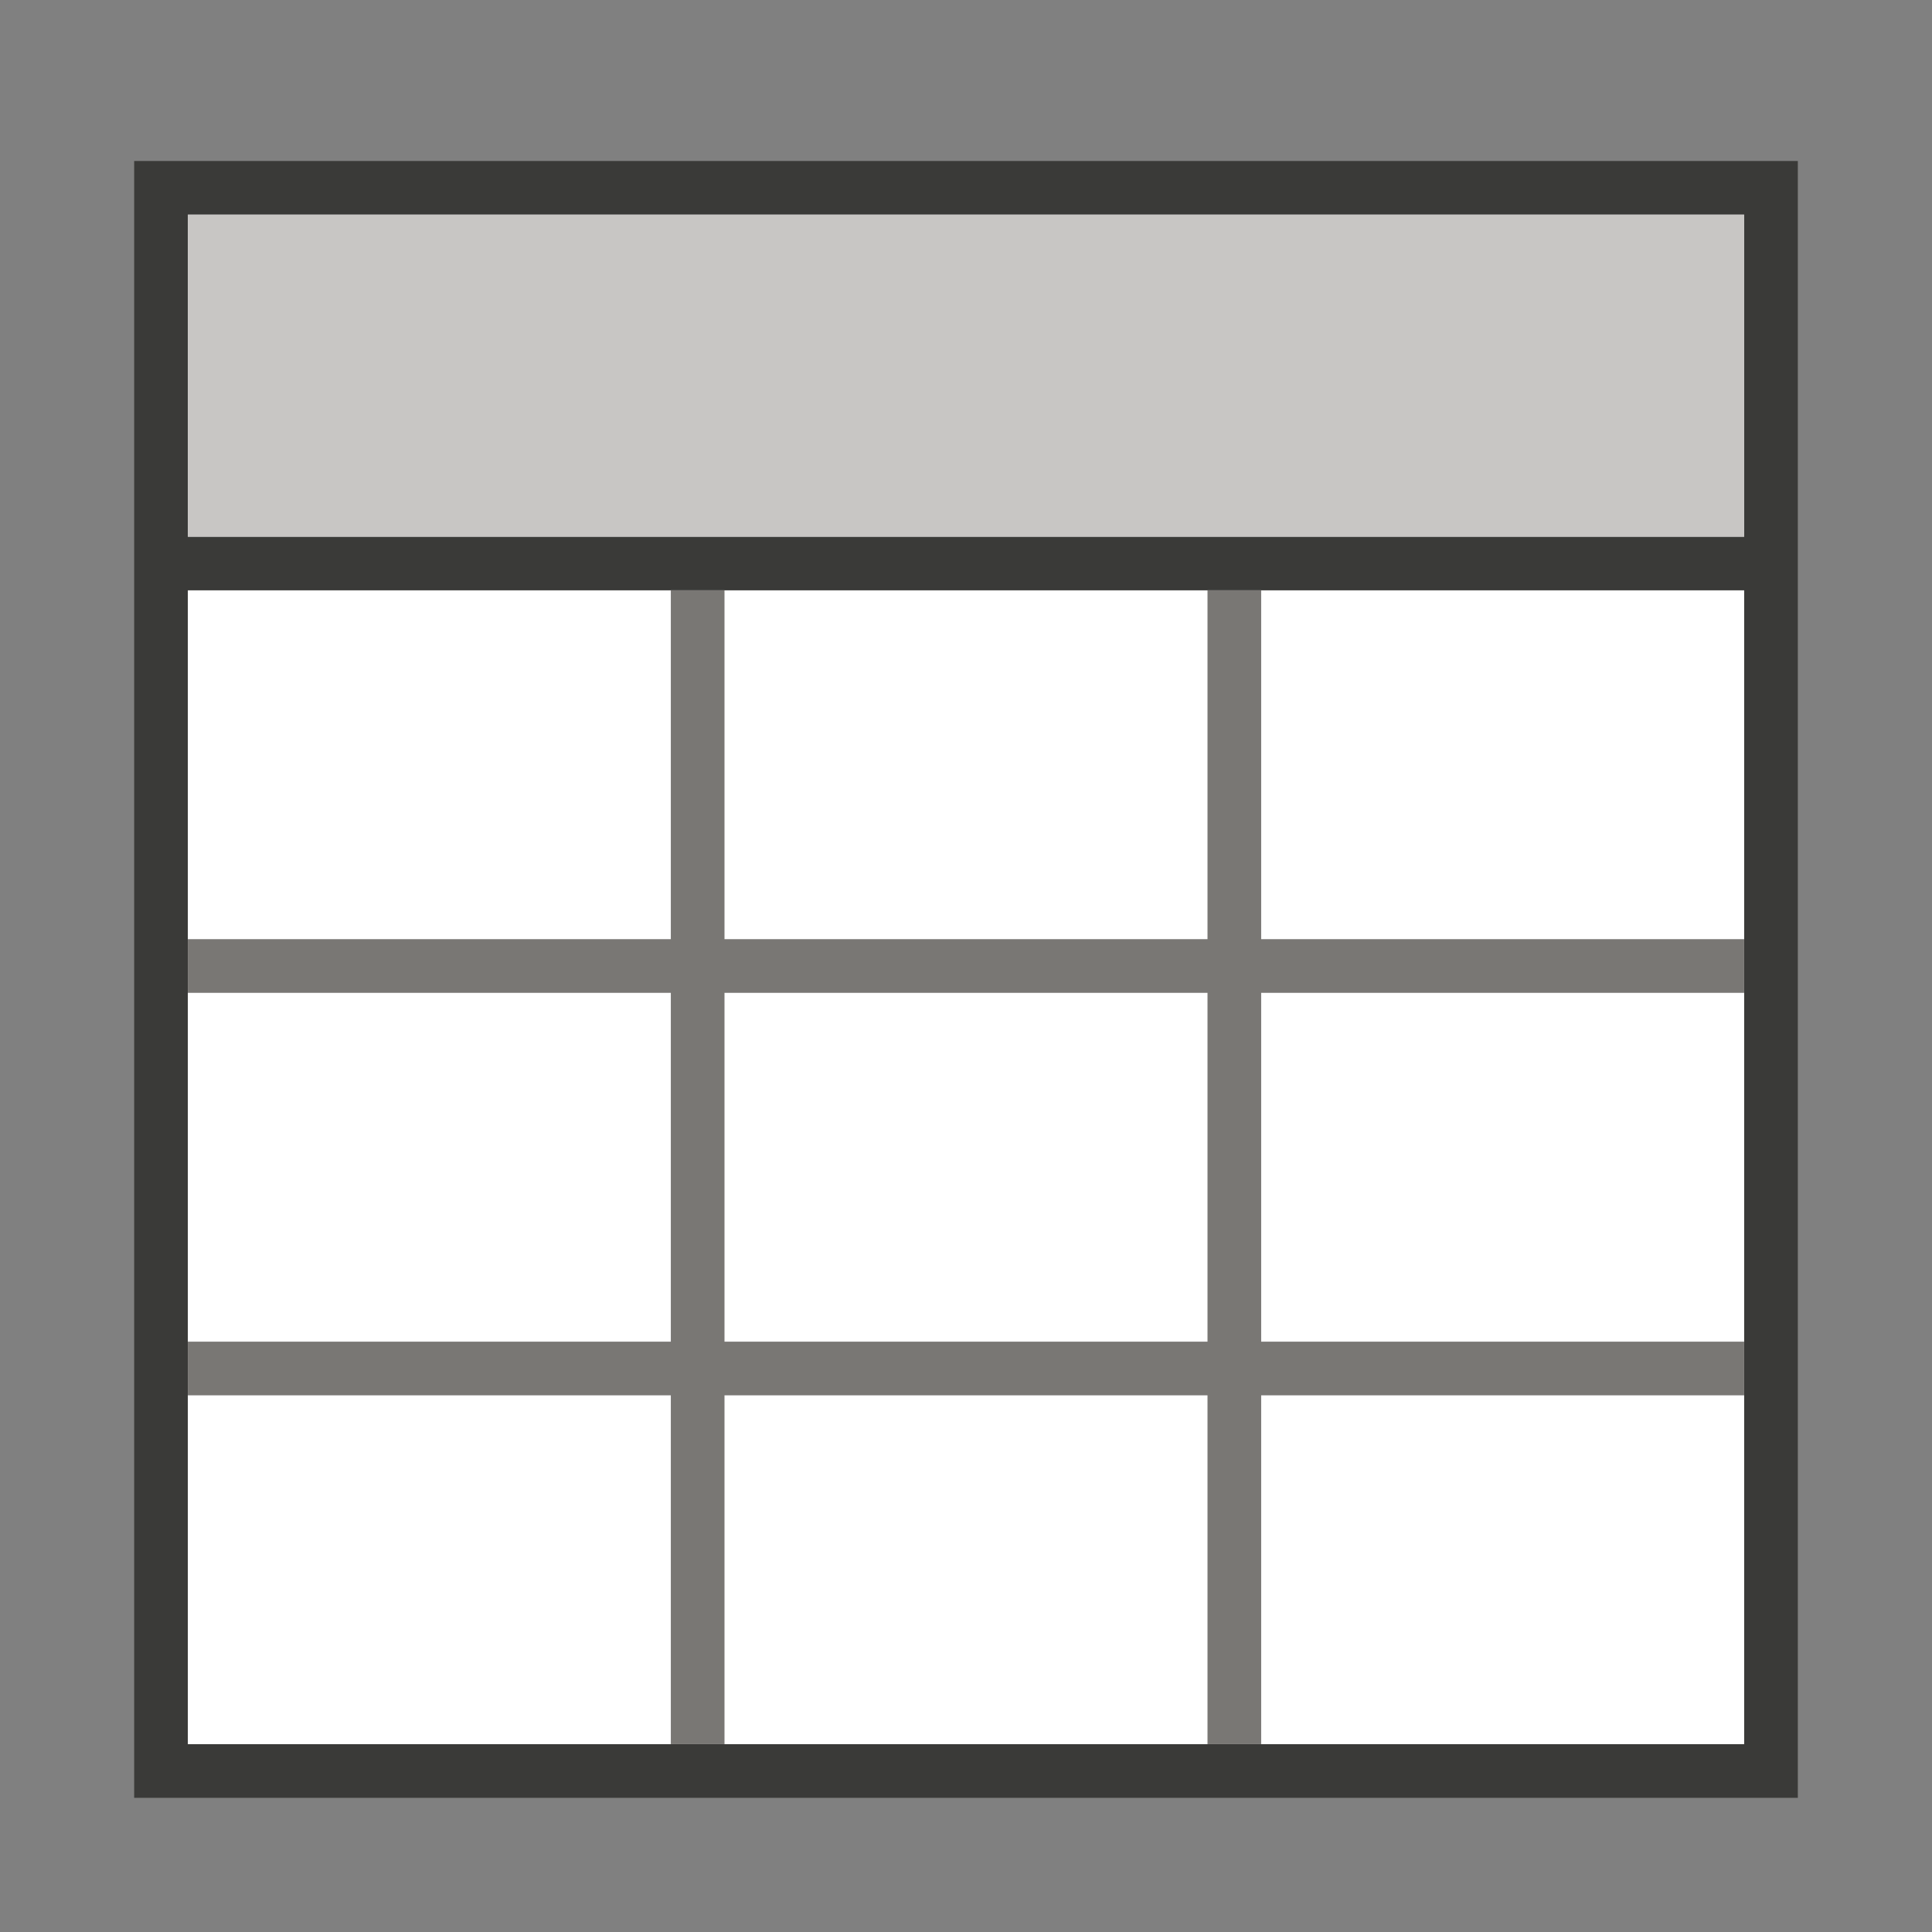 <svg width="72" height="72" viewBox="0 0 72 72" fill="none" xmlns="http://www.w3.org/2000/svg">
<rect x="0" y="0" width="72" height="72" fill="#808080" stroke="none"/>
<path d="M66 7H6V66H66V7Z" fill="white" stroke="#3A3A38" stroke-width="2"/>
<path d="M7 36H65" stroke="#797774" stroke-width="2"/>
<path d="M6 21L66 21" stroke="#3A3A38" stroke-width="2"/>
<path d="M7 51H65" stroke="#797774" stroke-width="2"/>
<path d="M26 22V65" stroke="#797774" stroke-width="2"/>
<path d="M46 22V65" stroke="#797774" stroke-width="2"/>
<path d="M65 8H7V20H65V8Z" fill="#C8C6C4"/>
</svg>
